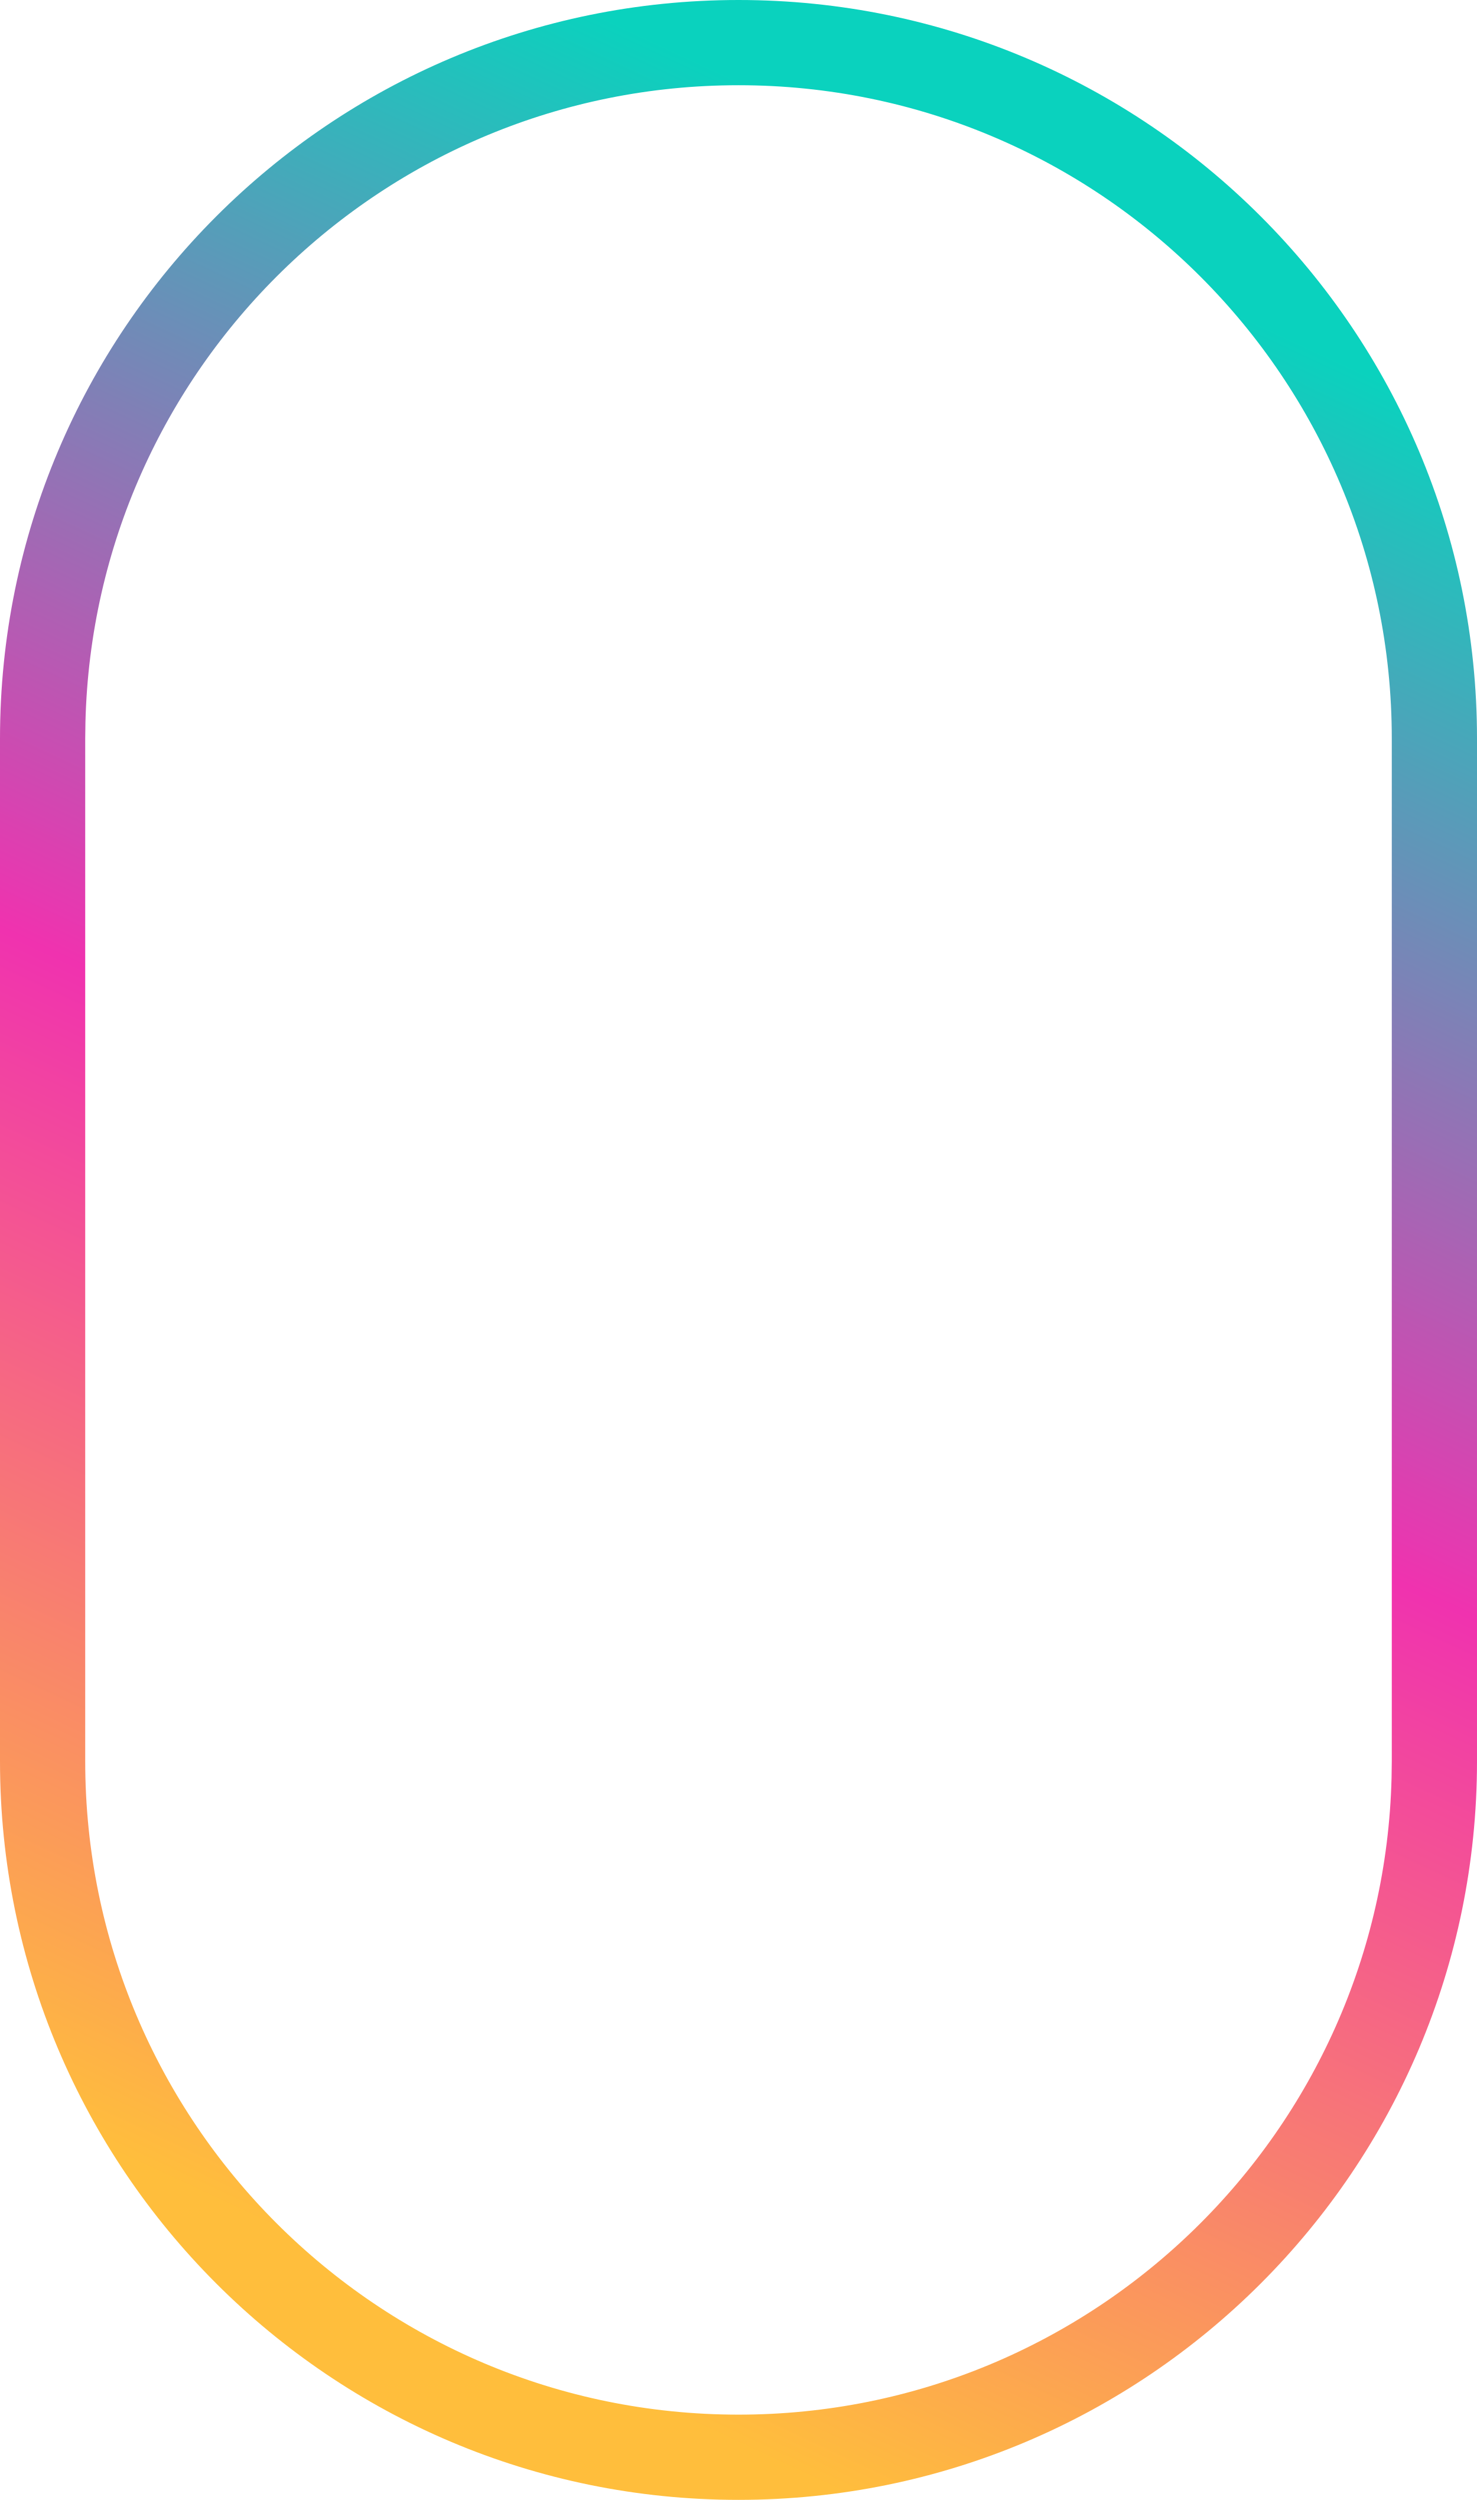 <?xml version="1.0" encoding="UTF-8"?>
<svg width="26px" height="44px" viewBox="0 0 26 44" version="1.1" xmlns="http://www.w3.org/2000/svg" xmlns:xlink="http://www.w3.org/1999/xlink">
    <title>Rectangle</title>
    <defs>
        <linearGradient x1="59.422%" y1="7.207%" x2="36.375%" y2="92.644%" id="linearGradient-1">
            <stop stop-color="#0AD2BE" offset="0%"></stop>
            <stop stop-color="#F032AF" offset="50.47%"></stop>
            <stop stop-color="#FFBE3C" offset="100%"></stop>
        </linearGradient>
    </defs>
    <g id="Desktop" stroke="none" stroke-width="1" fill="none" fill-rule="evenodd">
        <g id="About-01" transform="translate(-325, -913)" fill="url(#linearGradient-1)" fill-rule="nonzero">
            <g id="Group-2" transform="translate(325, 913)">
                <path d="M13,0 C20.18,0 26,5.82 26,13 L26,31 C26,38.18 20.18,44 13,44 C5.82,44 0,38.18 0,31 L0,13 C0,5.82 5.82,0 13,0 Z M13,1.5 C6.746,1.5 1.659,6.492 1.504,12.708 L1.5,13 L1.5,31 C1.5,37.351 6.649,42.5 13,42.5 C19.254,42.5 24.341,37.508 24.496,31.292 L24.5,31 L24.5,13 C24.5,6.649 19.351,1.5 13,1.5 Z" id="Rectangle"></path>
            </g>
        </g>
    </g>
</svg>